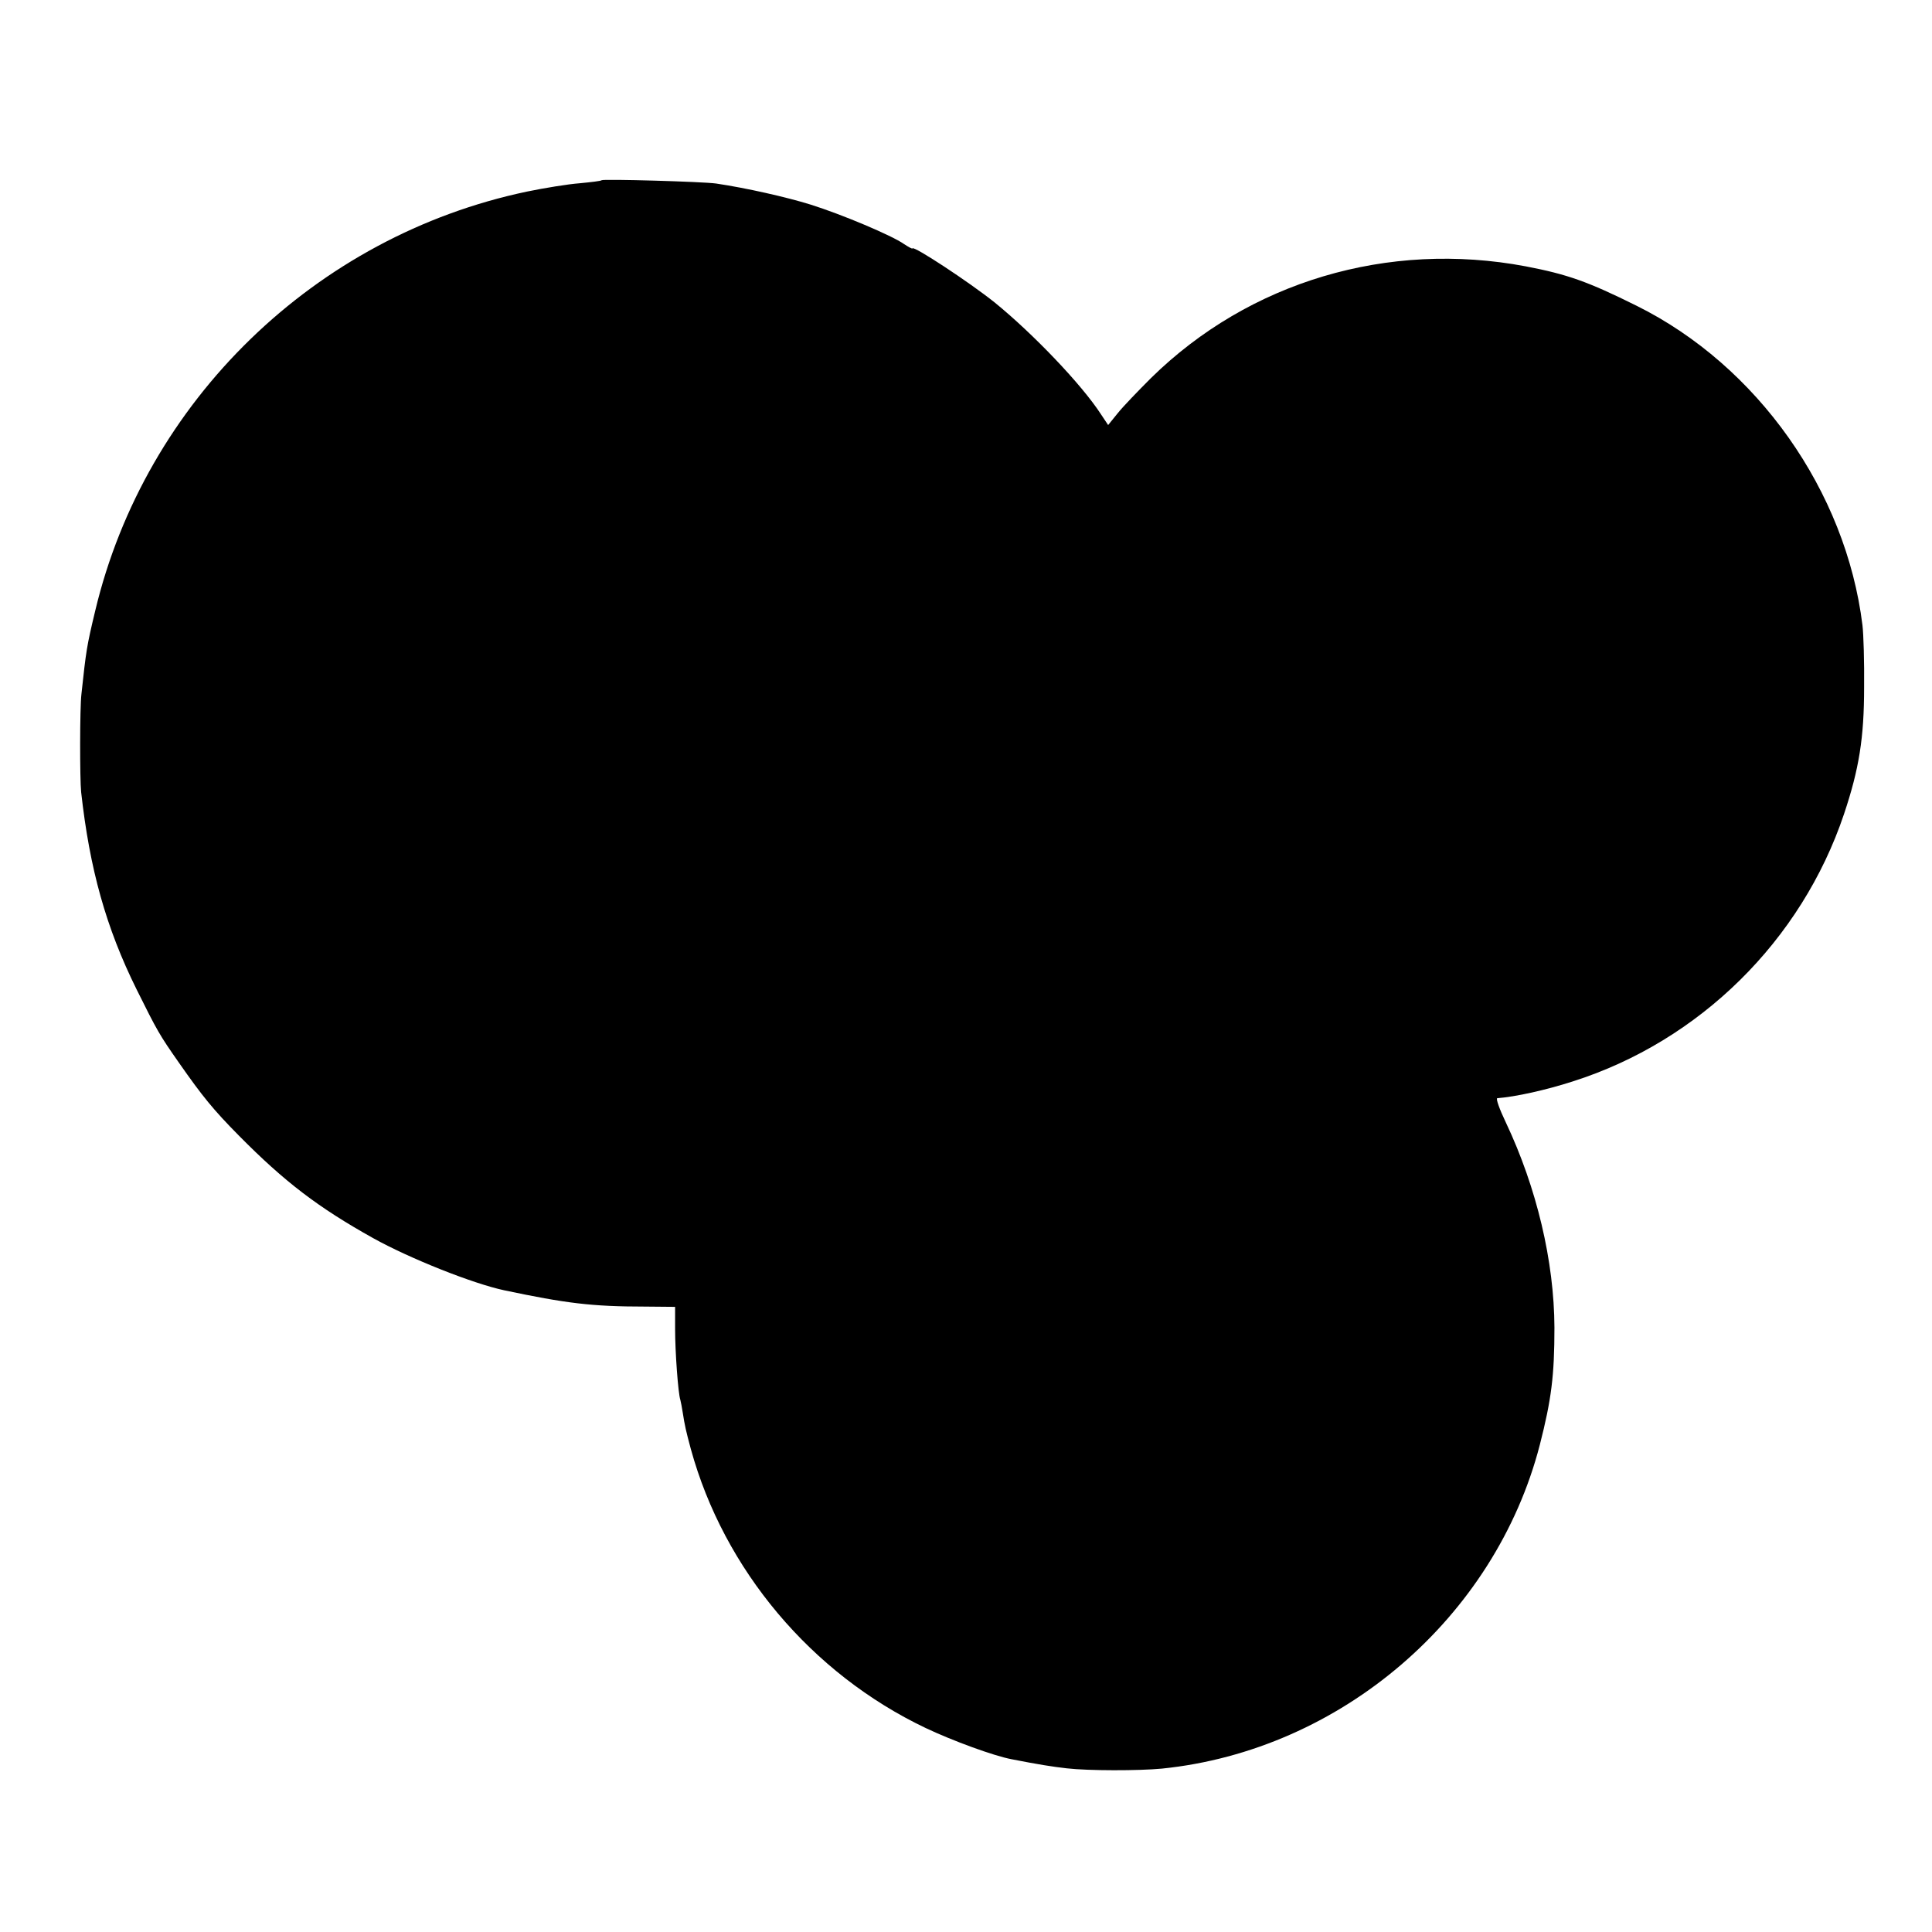 <?xml version="1.0" standalone="no"?>
<!DOCTYPE svg PUBLIC "-//W3C//DTD SVG 20010904//EN"
 "http://www.w3.org/TR/2001/REC-SVG-20010904/DTD/svg10.dtd">
<svg version="1.0" xmlns="http://www.w3.org/2000/svg"
 width="700pt" height="700pt" viewBox="0 0 700 700"
 preserveAspectRatio="xMidYMid meet">
<g transform="translate(0,700) scale(0.1,-0.1)"
fill="#000000" stroke="none">
<path d="M2180 6347 c-3 -3 -39 -7 -80 -11 -41 -3 -127 -17 -190 -30 -768
-161 -1384 -759 -1565 -1519 -31 -129 -33 -144 -50 -302 -6 -50 -6 -307 -1
-355 31 -279 90 -491 201 -715 75 -151 83 -165 153 -265 86 -123 125 -171 218
-265 165 -167 287 -260 486 -371 133 -74 362 -165 475 -189 223 -47 317 -59
509 -59 l110 -1 0 -80 c0 -83 11 -234 19 -257 2 -7 6 -29 9 -48 7 -45 11 -63
29 -130 120 -437 437 -814 851 -1011 97 -46 247 -101 311 -113 97 -19 147 -27
200 -33 77 -9 261 -9 345 -1 647 66 1207 546 1369 1173 42 164 53 251 53 425
-1 240 -64 506 -176 743 -23 48 -37 87 -31 88 65 5 175 29 274 61 459 146 828
510 982 968 55 164 73 277 73 460 1 91 -2 192 -6 225 -60 486 -381 940 -818
1157 -177 88 -251 114 -402 143 -499 94 -1002 -55 -1358 -405 -47 -47 -102
-104 -121 -128 l-34 -42 -26 39 c-70 108 -246 292 -385 405 -94 75 -295 207
-298 196 0 -3 -14 5 -31 16 -42 30 -224 107 -339 143 -87 27 -233 60 -341 76
-49 7 -409 17 -415 12z"/>
</g>
</svg>
